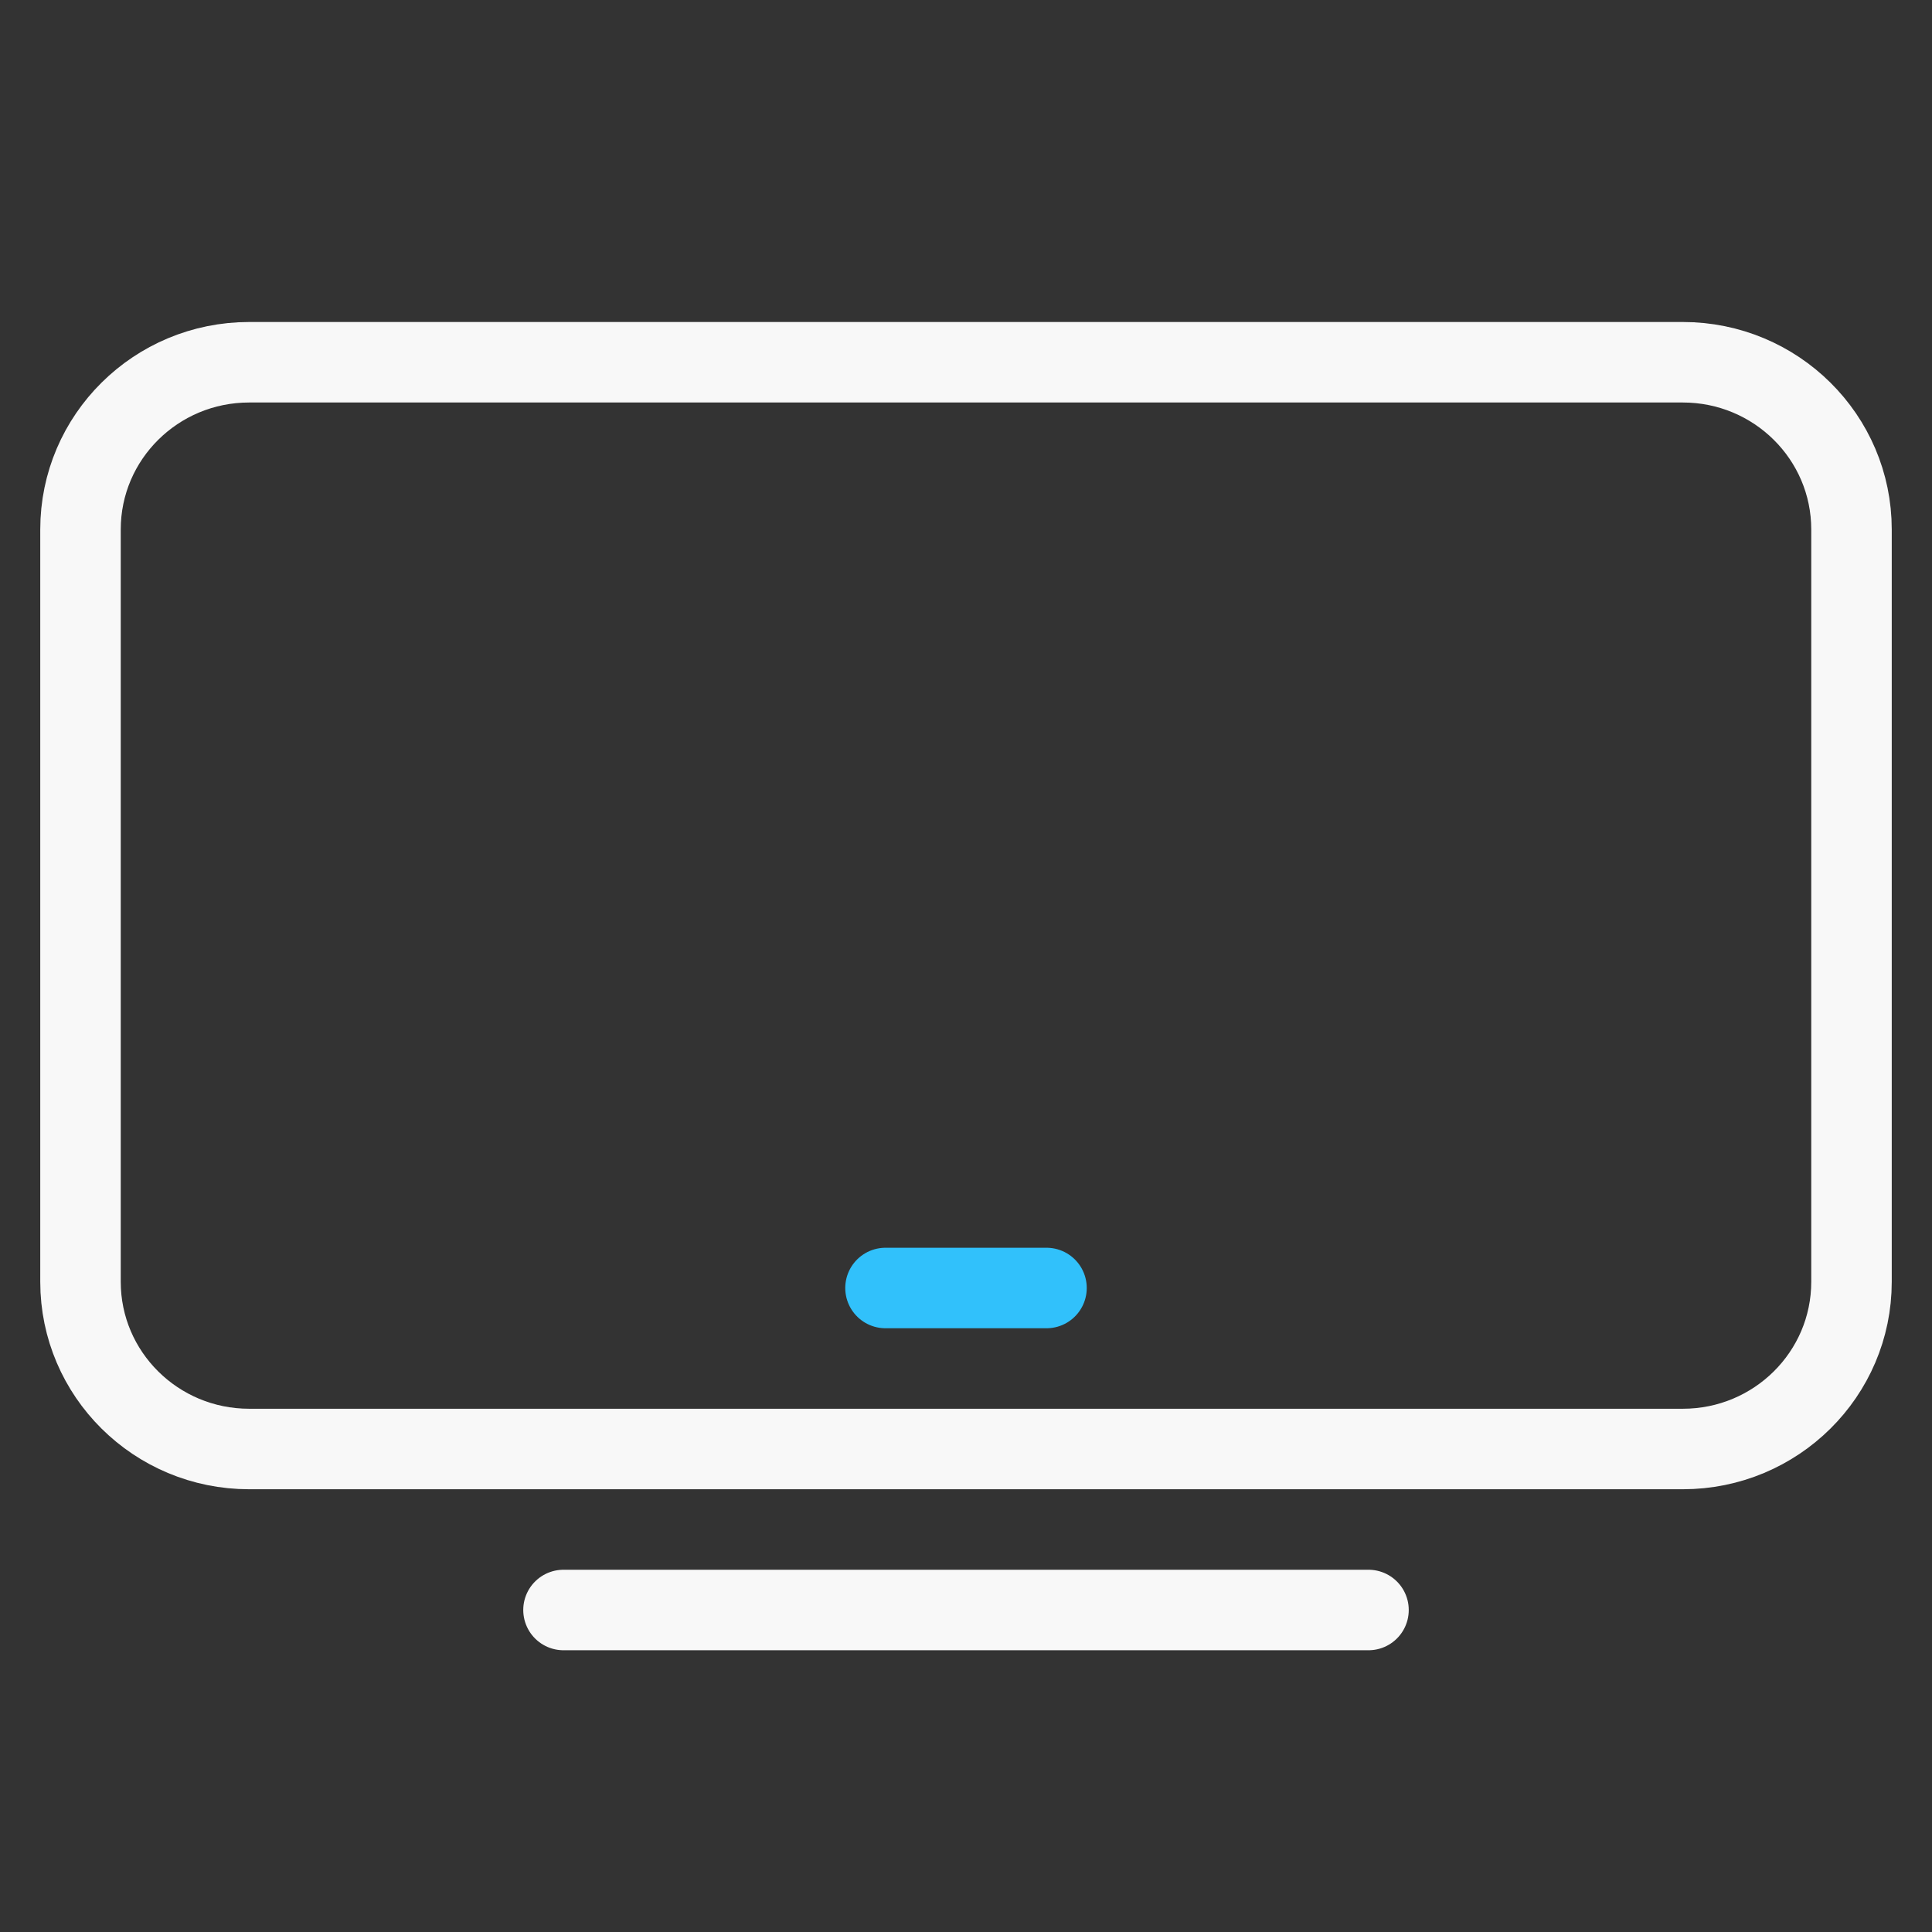 <svg width="48" height="48" viewBox="0 0 48 48" fill="none" xmlns="http://www.w3.org/2000/svg">
<rect x="0" y="0" width="48" height="48" fill="#333333" stroke="none"/>
<path d="M41.809 9H6.19C3.876 9 2 10.86 2 13.154V31.846C2 34.14 3.876 36 6.19 36H41.809C44.124 36 46 34.14 46 31.846V13.154C46 10.86 44.124 9 41.809 9Z" stroke="#F8F8F8" stroke-width="2" stroke-linecap="round" stroke-linejoin="round"/>
<path d="M14 40H34" stroke="#F8F8F8" stroke-width="2" stroke-linecap="round" stroke-linejoin="round"/>
<path d="M26 32H22" stroke="#31C1FB" stroke-width="2" stroke-linecap="round" stroke-linejoin="round"/>
</svg>

